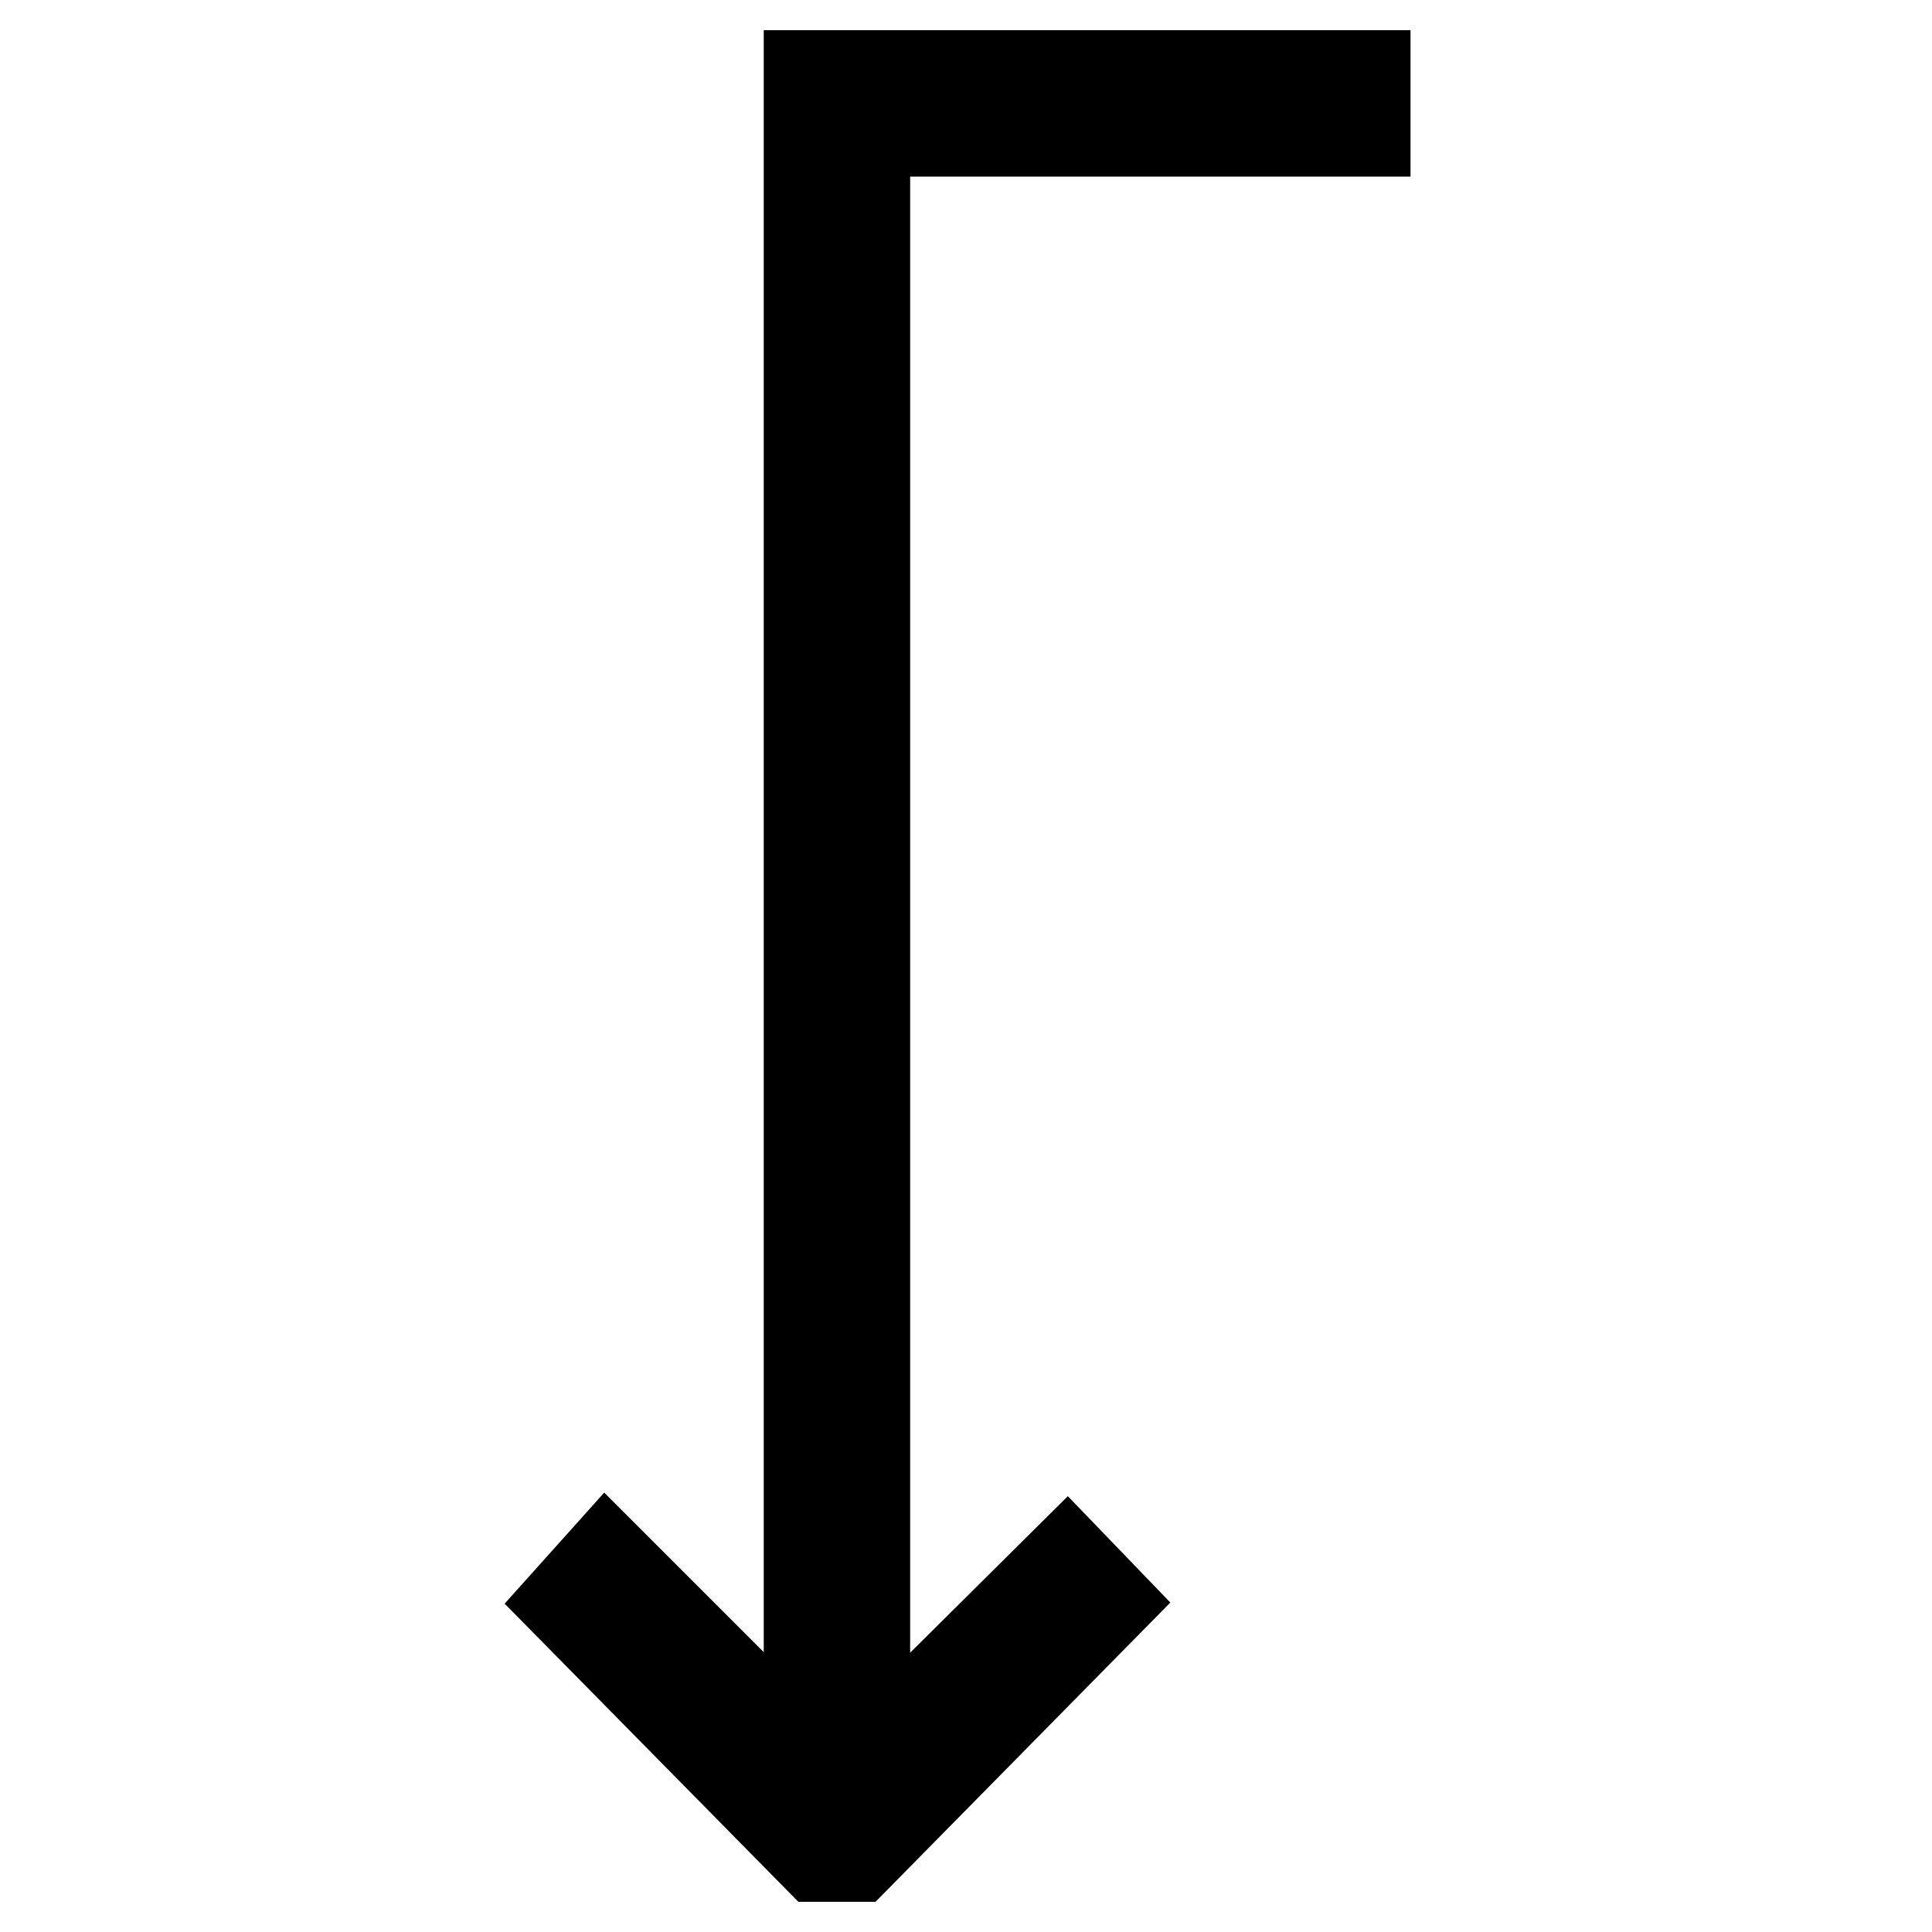 <?xml version="1.0" encoding="utf-8"?>
<!-- Svg Vector Icons : http://www.onlinewebfonts.com/icon -->
<!DOCTYPE svg PUBLIC "-//W3C//DTD SVG 1.1//EN" "http://www.w3.org/Graphics/SVG/1.1/DTD/svg11.dtd">
<svg version="1.1" xmlns="http://www.w3.org/2000/svg" xmlns:xlink="http://www.w3.org/1999/xlink" x="0px" y="0px" viewBox="0 0 256 256" enable-background="new 0 0 256 256" xml:space="preserve">
<g> <g> <path stroke-width="12" fill-opacity="0" stroke="#000000"  d="M180.9 17.4L180.9 10 107.2 10 107.2 233.4 80.3 206.5 75.1 212.3 108.3 246 113.5 246 146.7 212.3 141.4 206.8 114.6 233.4 114.6 17.4 z"/> </g></g>
</svg>